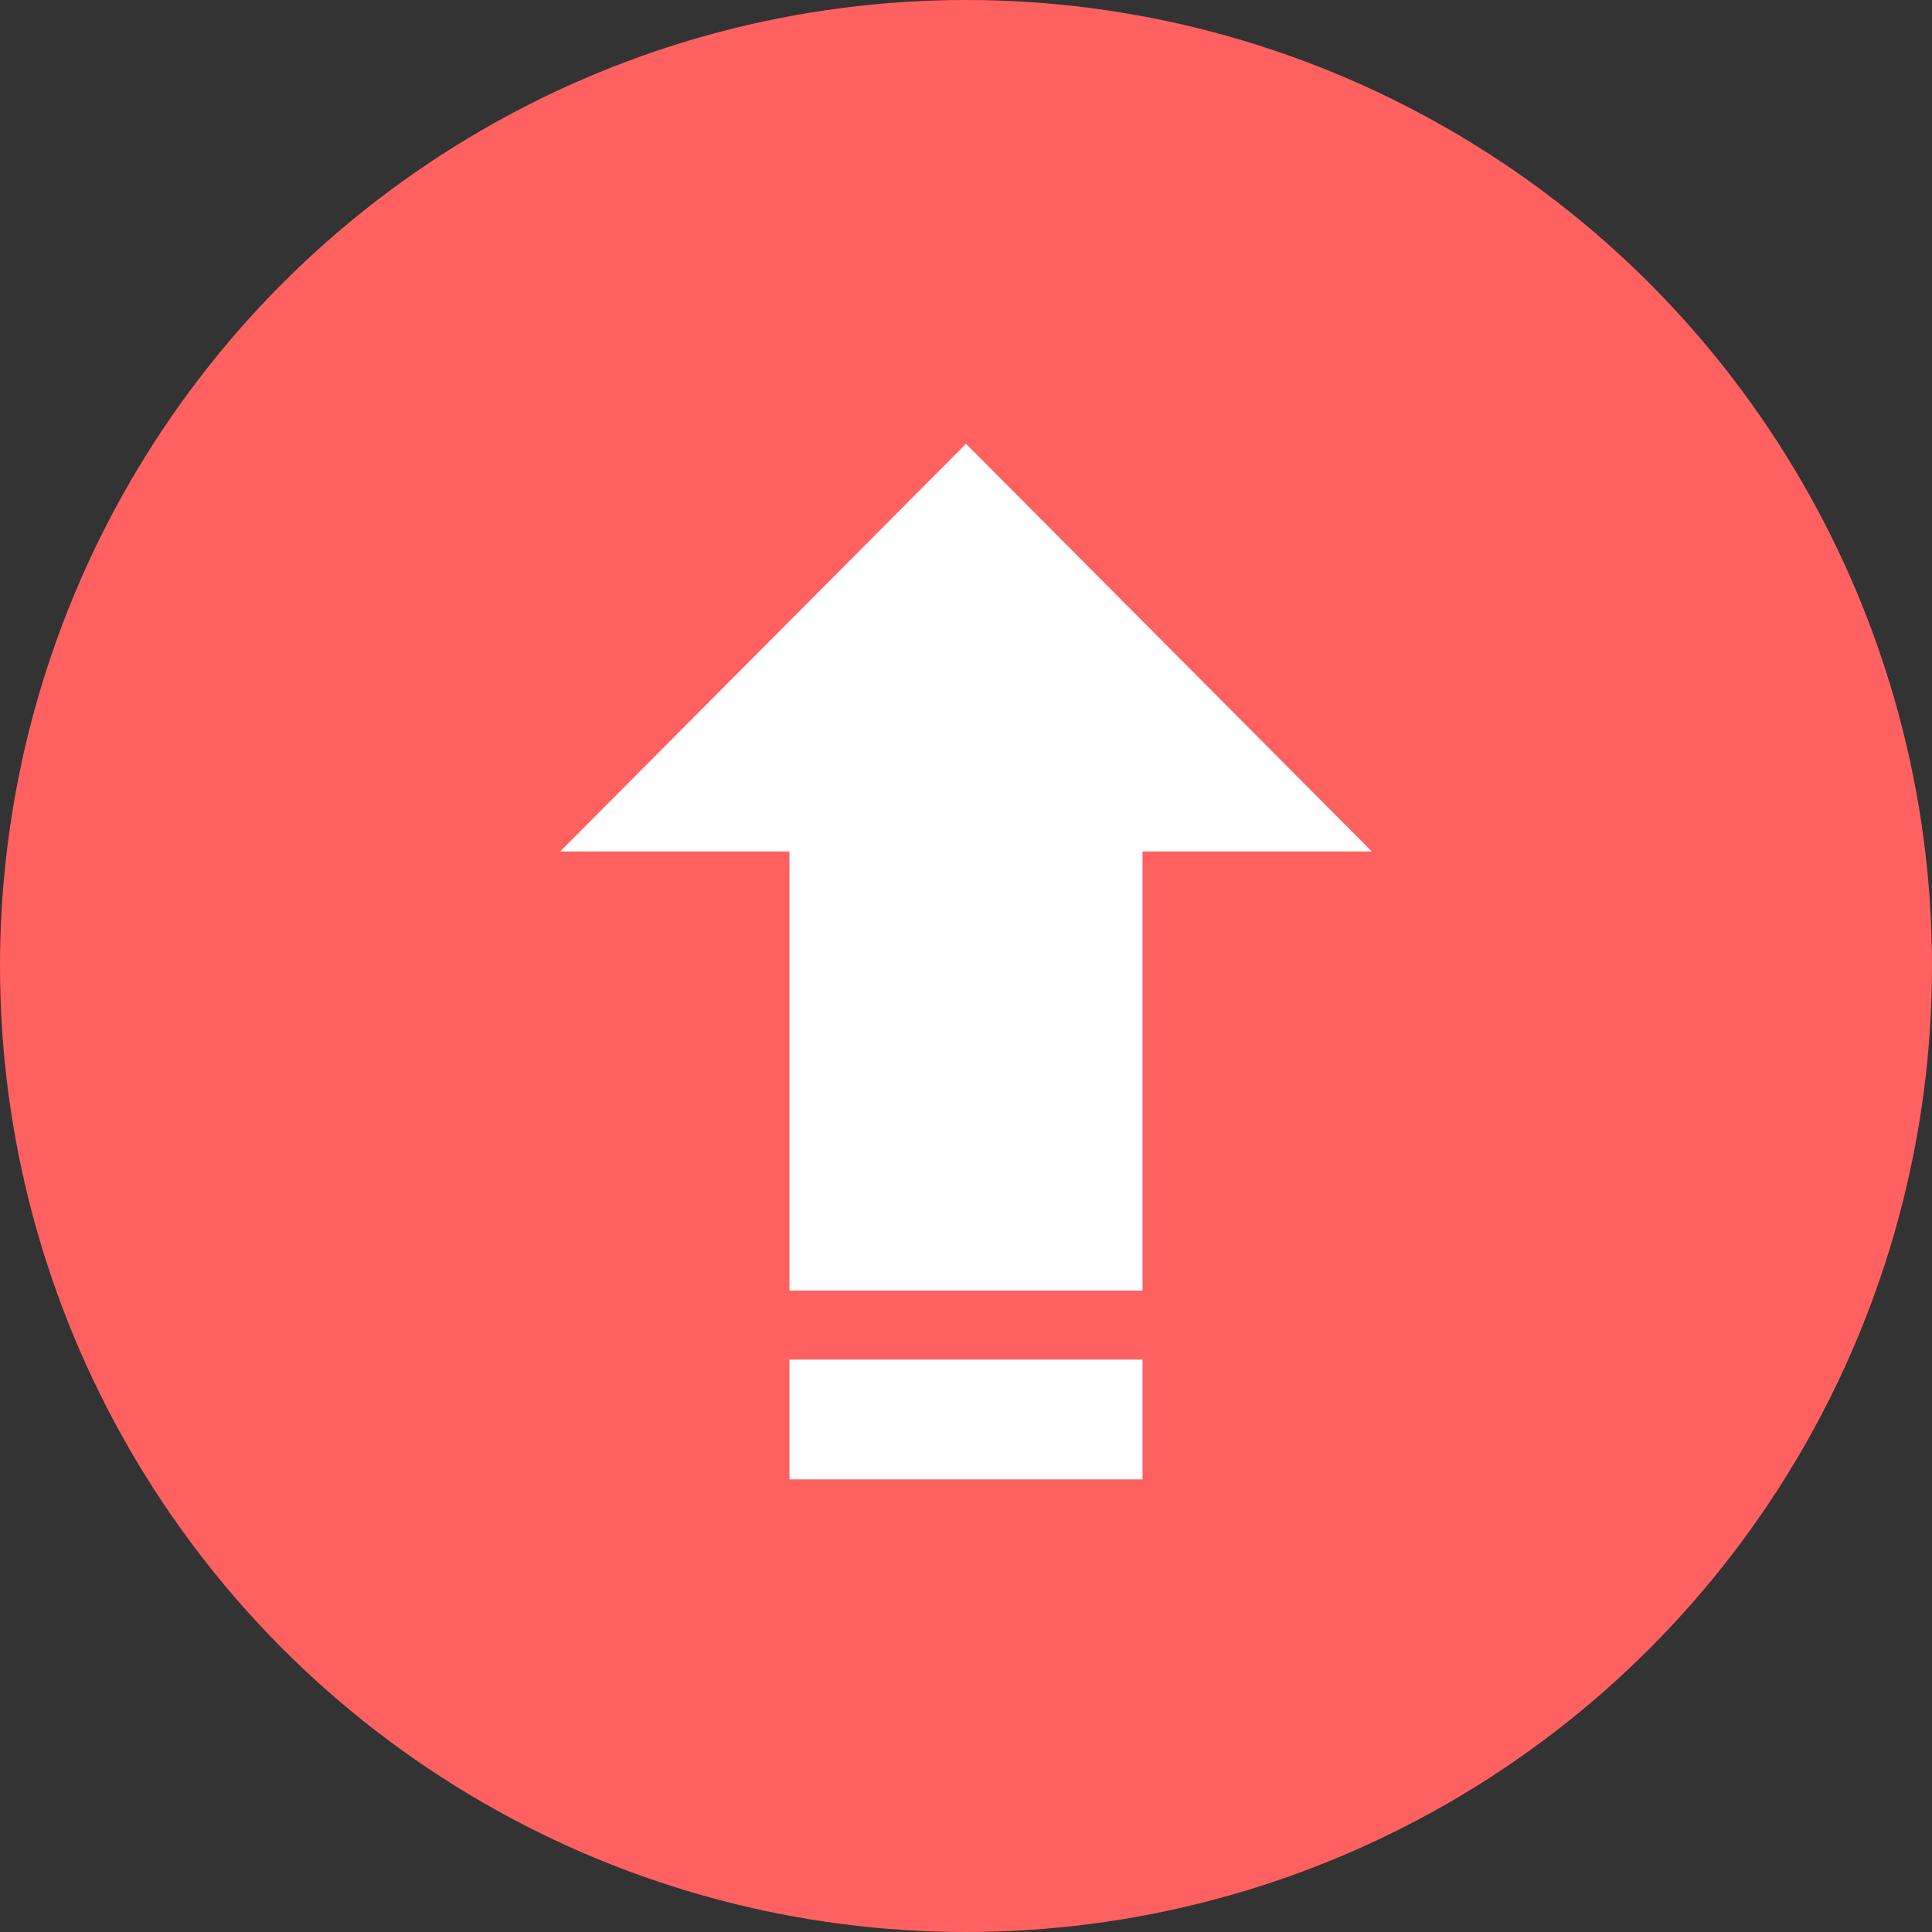 <!-- Generator: Adobe Illustrator 24.1.2, SVG Export Plug-In  -->
<svg version="1.1" xmlns="http://www.w3.org/2000/svg" xmlns:xlink="http://www.w3.org/1999/xlink" x="0px" y="0px"
	 width="582.963px" height="582.963px" viewBox="0 0 582.963 582.963"
	 style="overflow:visible;enable-background:new 0 0 582.963 582.963;" xml:space="preserve">
<rect x="0" y="0" width="582.963" height="582.963" fill="#333333" stroke="none"/>
<style type="text/css">
	.st0{fill:#FF6161;}
	.st1{fill:#FFFFFF;}
</style>
<defs>
</defs>
<g>
	<circle class="st0" cx="291.482" cy="291.482" r="291.482"/>
	<g>
		<polygon class="st1" points="291.482,133.919 169.021,256.929 238.214,256.929 238.214,389.417 344.749,389.417 344.749,256.929 
			413.942,256.929 		"/>
		<rect x="238.214" y="410.245" class="st1" width="106.535" height="36.141"/>
	</g>
</g>
</svg>